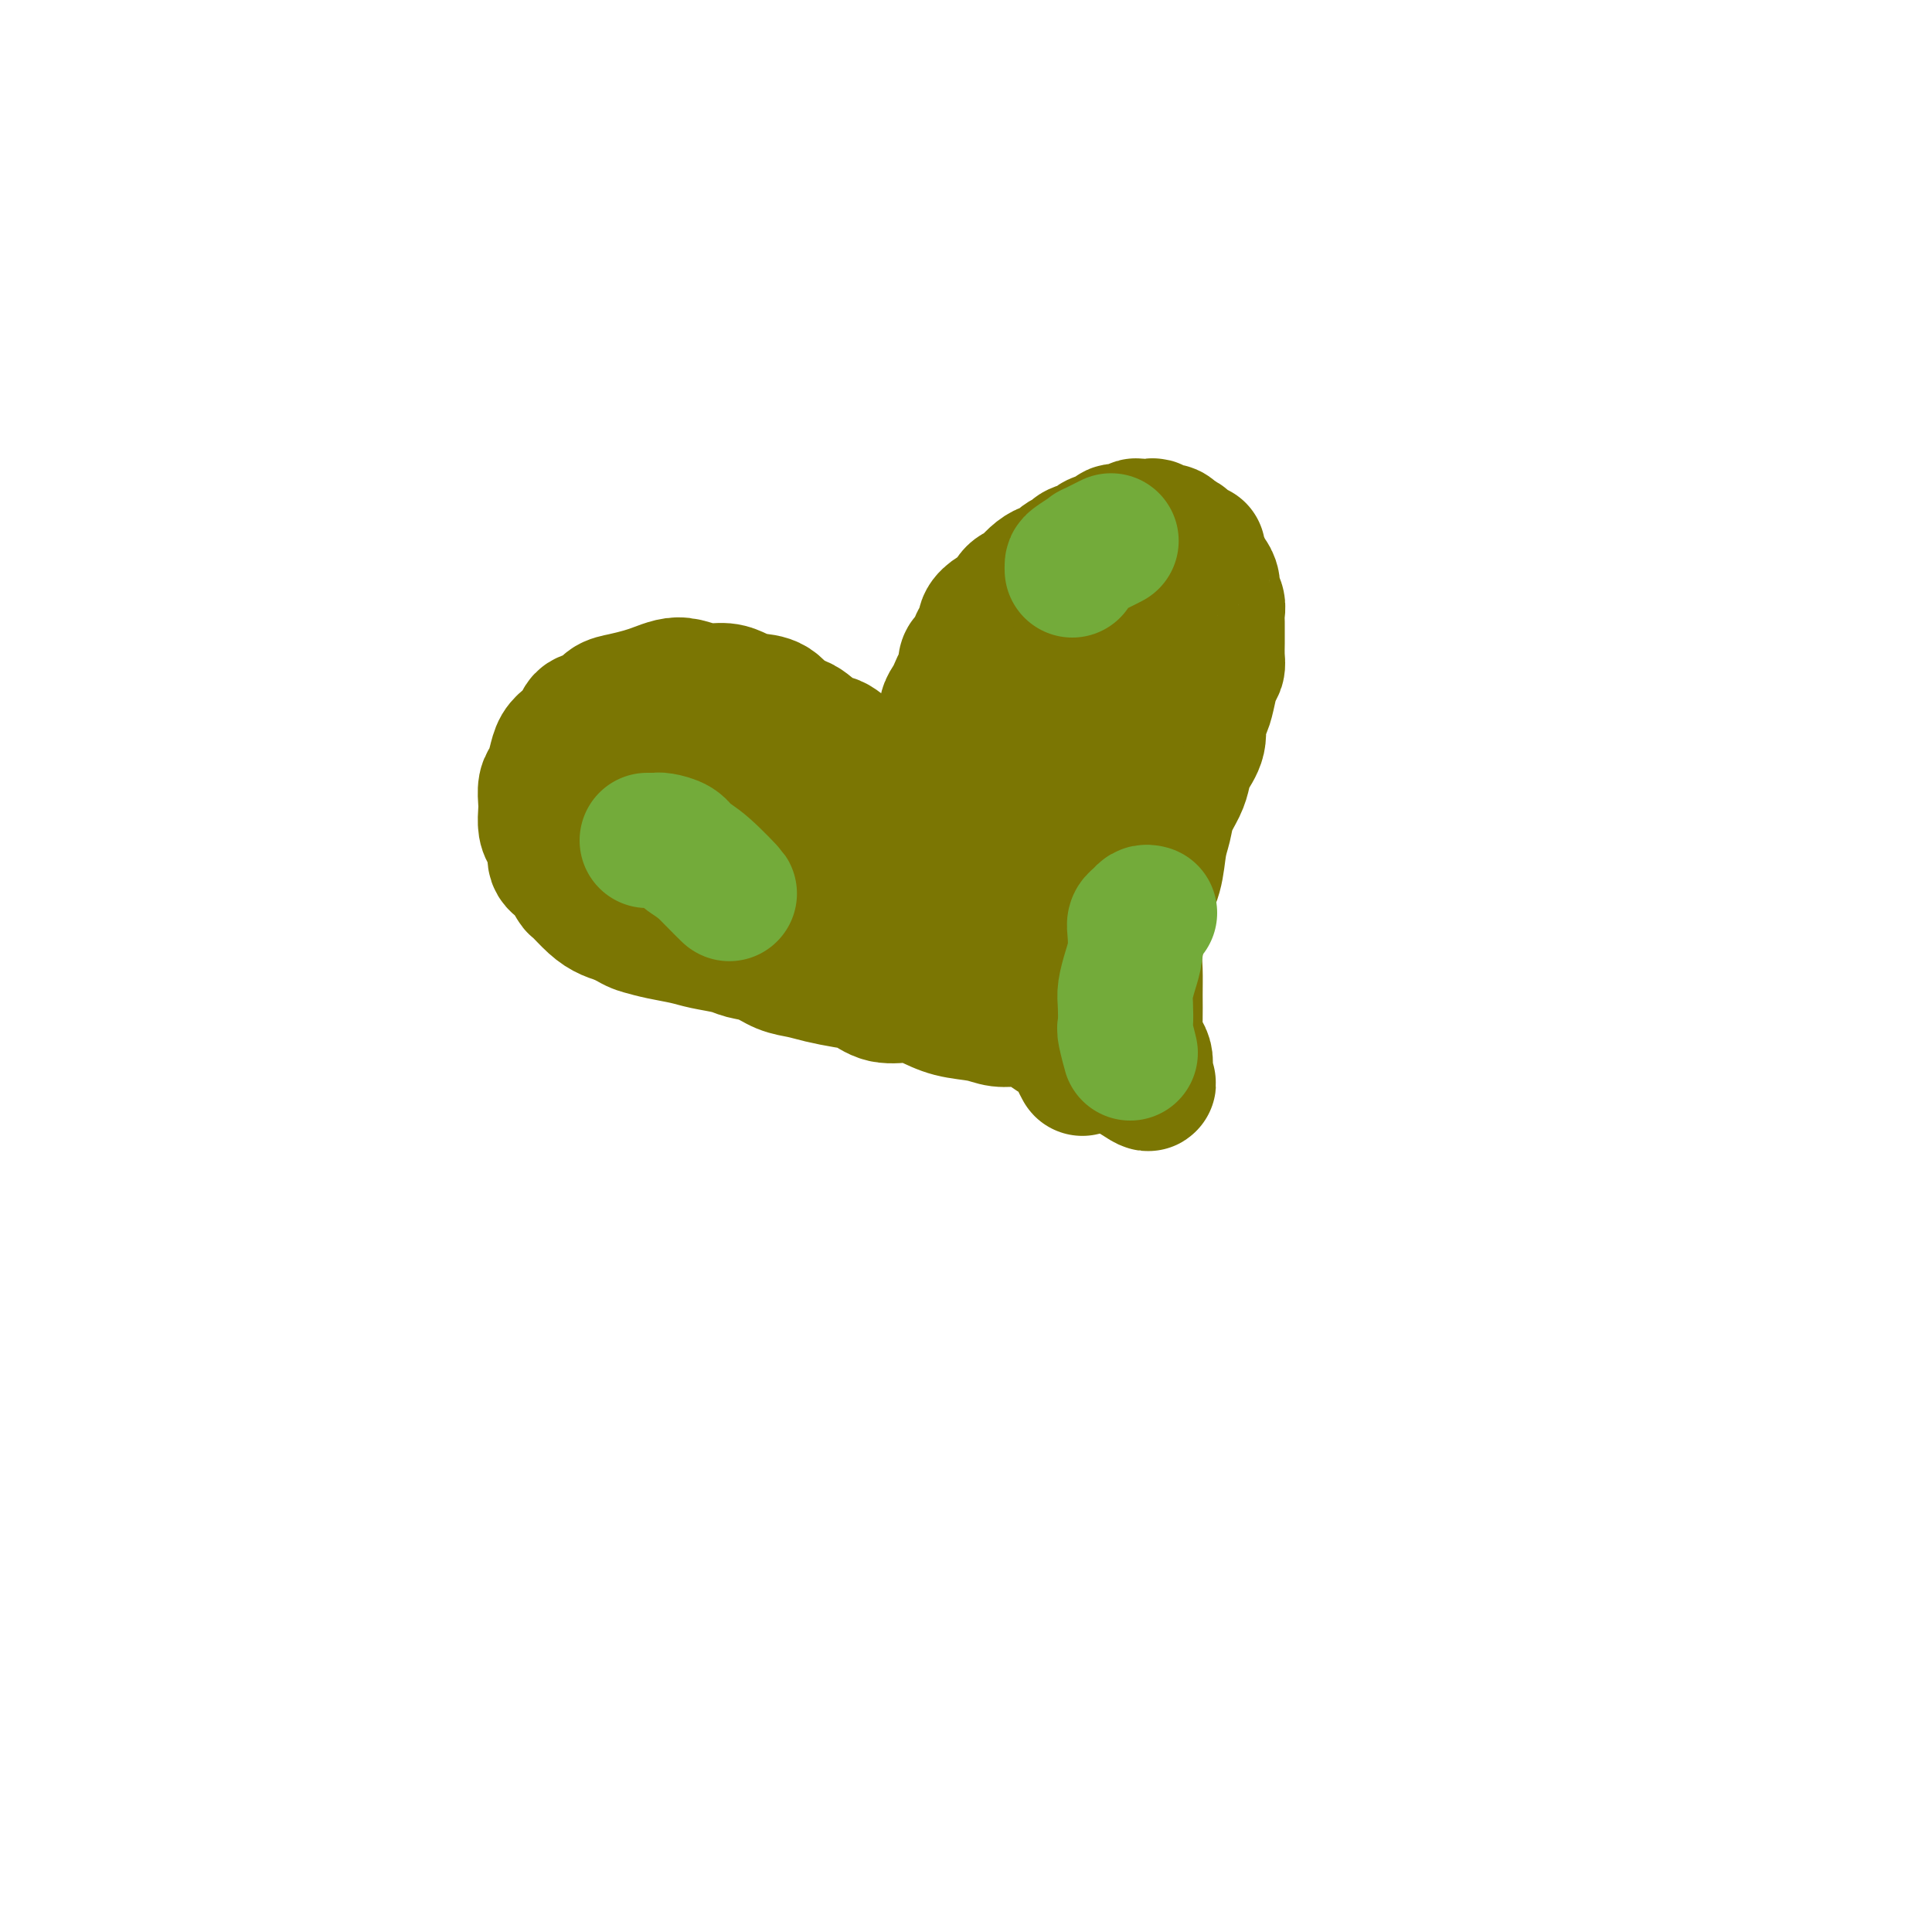 <svg viewBox='0 0 400 400' version='1.1' xmlns='http://www.w3.org/2000/svg' xmlns:xlink='http://www.w3.org/1999/xlink'><g fill='none' stroke='#7B7603' stroke-width='28' stroke-linecap='round' stroke-linejoin='round'><path d='M195,161c0.008,-0.339 0.016,-0.679 0,-1c-0.016,-0.321 -0.057,-0.625 0,-1c0.057,-0.375 0.212,-0.822 0,-1c-0.212,-0.178 -0.790,-0.088 -1,0c-0.210,0.088 -0.053,0.174 0,0c0.053,-0.174 0.000,-0.609 0,-1c-0.000,-0.391 0.051,-0.739 0,-1c-0.051,-0.261 -0.206,-0.436 0,-1c0.206,-0.564 0.772,-1.516 1,-2c0.228,-0.484 0.117,-0.500 0,-1c-0.117,-0.500 -0.238,-1.485 0,-2c0.238,-0.515 0.837,-0.561 1,-1c0.163,-0.439 -0.110,-1.270 0,-2c0.110,-0.730 0.604,-1.360 1,-2c0.396,-0.640 0.694,-1.289 1,-2c0.306,-0.711 0.621,-1.485 1,-2c0.379,-0.515 0.823,-0.771 1,-1c0.177,-0.229 0.089,-0.433 0,-1c-0.089,-0.567 -0.177,-1.499 0,-2c0.177,-0.501 0.620,-0.571 1,-1c0.380,-0.429 0.696,-1.218 1,-2c0.304,-0.782 0.596,-1.558 1,-2c0.404,-0.442 0.921,-0.551 1,-1c0.079,-0.449 -0.278,-1.237 0,-2c0.278,-0.763 1.192,-1.500 2,-2c0.808,-0.500 1.511,-0.763 2,-1c0.489,-0.237 0.764,-0.448 1,-1c0.236,-0.552 0.434,-1.444 1,-2c0.566,-0.556 1.499,-0.774 2,-1c0.501,-0.226 0.571,-0.460 1,-1c0.429,-0.540 1.219,-1.388 2,-2c0.781,-0.612 1.555,-0.990 2,-1c0.445,-0.010 0.561,0.348 1,0c0.439,-0.348 1.201,-1.403 2,-2c0.799,-0.597 1.637,-0.737 2,-1c0.363,-0.263 0.252,-0.649 1,-1c0.748,-0.351 2.354,-0.667 3,-1c0.646,-0.333 0.330,-0.681 1,-1c0.670,-0.319 2.325,-0.607 3,-1c0.675,-0.393 0.370,-0.890 1,-1c0.630,-0.110 2.197,0.165 3,0c0.803,-0.165 0.844,-0.772 1,-1c0.156,-0.228 0.427,-0.076 1,0c0.573,0.076 1.449,0.076 2,0c0.551,-0.076 0.777,-0.228 1,0c0.223,0.228 0.441,0.834 1,1c0.559,0.166 1.458,-0.109 2,0c0.542,0.109 0.726,0.603 1,1c0.274,0.397 0.637,0.699 1,1'/><path d='M244,112c1.051,0.340 0.678,-0.308 1,0c0.322,0.308 1.339,1.574 2,2c0.661,0.426 0.964,0.011 1,0c0.036,-0.011 -0.197,0.381 0,1c0.197,0.619 0.822,1.464 1,2c0.178,0.536 -0.092,0.762 0,1c0.092,0.238 0.547,0.486 1,1c0.453,0.514 0.906,1.292 1,2c0.094,0.708 -0.171,1.345 0,2c0.171,0.655 0.778,1.329 1,2c0.222,0.671 0.059,1.338 0,2c-0.059,0.662 -0.015,1.318 0,2c0.015,0.682 0.001,1.388 0,2c-0.001,0.612 0.011,1.129 0,2c-0.011,0.871 -0.044,2.096 0,3c0.044,0.904 0.165,1.486 0,2c-0.165,0.514 -0.617,0.958 -1,2c-0.383,1.042 -0.698,2.680 -1,4c-0.302,1.320 -0.592,2.320 -1,3c-0.408,0.680 -0.934,1.038 -1,2c-0.066,0.962 0.329,2.529 0,4c-0.329,1.471 -1.384,2.848 -2,4c-0.616,1.152 -0.795,2.080 -1,3c-0.205,0.920 -0.435,1.830 -1,3c-0.565,1.170 -1.465,2.598 -2,4c-0.535,1.402 -0.707,2.778 -1,4c-0.293,1.222 -0.709,2.291 -1,4c-0.291,1.709 -0.456,4.059 -1,6c-0.544,1.941 -1.466,3.473 -2,5c-0.534,1.527 -0.679,3.049 -1,5c-0.321,1.951 -0.819,4.332 -1,6c-0.181,1.668 -0.046,2.625 0,4c0.046,1.375 0.002,3.169 0,5c-0.002,1.831 0.039,3.698 0,5c-0.039,1.302 -0.156,2.039 0,3c0.156,0.961 0.585,2.147 1,3c0.415,0.853 0.817,1.374 1,2c0.183,0.626 0.149,1.358 0,2c-0.149,0.642 -0.411,1.193 0,2c0.411,0.807 1.495,1.871 0,1c-1.495,-0.871 -5.570,-3.677 -6,-4c-0.430,-0.323 2.785,1.839 6,4'/><path d='M185,164c0.447,0.000 0.893,0.000 1,0c0.107,-0.000 -0.126,-0.000 0,0c0.126,0.000 0.612,0.000 1,0c0.388,-0.000 0.677,-0.000 1,0c0.323,0.000 0.680,0.001 1,0c0.320,-0.001 0.604,-0.004 1,0c0.396,0.004 0.905,0.015 1,0c0.095,-0.015 -0.226,-0.055 0,0c0.226,0.055 0.997,0.207 1,0c0.003,-0.207 -0.763,-0.773 -1,-1c-0.237,-0.227 0.055,-0.117 0,0c-0.055,0.117 -0.455,0.240 -1,0c-0.545,-0.240 -1.234,-0.842 -2,-1c-0.766,-0.158 -1.611,0.129 -2,0c-0.389,-0.129 -0.324,-0.673 -1,-1c-0.676,-0.327 -2.094,-0.439 -3,-1c-0.906,-0.561 -1.299,-1.573 -2,-2c-0.701,-0.427 -1.710,-0.269 -3,-1c-1.290,-0.731 -2.861,-2.350 -4,-3c-1.139,-0.650 -1.845,-0.331 -3,-1c-1.155,-0.669 -2.760,-2.326 -4,-3c-1.240,-0.674 -2.116,-0.367 -3,-1c-0.884,-0.633 -1.775,-2.207 -3,-3c-1.225,-0.793 -2.782,-0.804 -4,-1c-1.218,-0.196 -2.097,-0.575 -3,-1c-0.903,-0.425 -1.831,-0.895 -3,-1c-1.169,-0.105 -2.580,0.157 -4,0c-1.420,-0.157 -2.848,-0.732 -4,-1c-1.152,-0.268 -2.028,-0.227 -3,0c-0.972,0.227 -2.041,0.642 -3,1c-0.959,0.358 -1.809,0.658 -3,1c-1.191,0.342 -2.724,0.724 -4,1c-1.276,0.276 -2.295,0.444 -3,1c-0.705,0.556 -1.096,1.499 -2,2c-0.904,0.501 -2.322,0.560 -3,1c-0.678,0.440 -0.615,1.263 -1,2c-0.385,0.737 -1.217,1.390 -2,2c-0.783,0.610 -1.516,1.179 -2,2c-0.484,0.821 -0.718,1.896 -1,3c-0.282,1.104 -0.612,2.239 -1,3c-0.388,0.761 -0.833,1.149 -1,2c-0.167,0.851 -0.055,2.166 0,3c0.055,0.834 0.052,1.186 0,2c-0.052,0.814 -0.152,2.089 0,3c0.152,0.911 0.556,1.456 1,2c0.444,0.544 0.929,1.085 1,2c0.071,0.915 -0.273,2.202 0,3c0.273,0.798 1.164,1.106 2,2c0.836,0.894 1.616,2.372 2,3c0.384,0.628 0.371,0.405 1,1c0.629,0.595 1.900,2.006 3,3c1.100,0.994 2.029,1.570 3,2c0.971,0.430 1.986,0.715 3,1'/><path d='M129,190c2.279,1.488 2.977,1.708 4,2c1.023,0.292 2.369,0.656 4,1c1.631,0.344 3.545,0.669 5,1c1.455,0.331 2.450,0.670 4,1c1.550,0.330 3.653,0.652 5,1c1.347,0.348 1.937,0.723 3,1c1.063,0.277 2.598,0.456 4,1c1.402,0.544 2.671,1.454 4,2c1.329,0.546 2.717,0.728 4,1c1.283,0.272 2.461,0.633 4,1c1.539,0.367 3.439,0.741 5,1c1.561,0.259 2.782,0.402 4,1c1.218,0.598 2.433,1.652 4,2c1.567,0.348 3.486,-0.008 5,0c1.514,0.008 2.624,0.380 4,1c1.376,0.620 3.018,1.489 5,2c1.982,0.511 4.302,0.666 6,1c1.698,0.334 2.772,0.848 4,1c1.228,0.152 2.609,-0.058 4,0c1.391,0.058 2.792,0.385 4,1c1.208,0.615 2.222,1.517 3,2c0.778,0.483 1.319,0.546 2,1c0.681,0.454 1.503,1.298 2,2c0.497,0.702 0.669,1.260 1,2c0.331,0.740 0.820,1.661 1,2c0.180,0.339 0.051,0.097 0,0c-0.051,-0.097 -0.026,-0.048 0,0'/><path d='M230,127c-0.446,0.005 -0.892,0.011 -1,0c-0.108,-0.011 0.123,-0.037 0,0c-0.123,0.037 -0.599,0.138 -1,0c-0.401,-0.138 -0.725,-0.514 -1,0c-0.275,0.514 -0.499,1.917 -1,3c-0.501,1.083 -1.280,1.847 -2,3c-0.720,1.153 -1.382,2.697 -2,4c-0.618,1.303 -1.191,2.367 -2,4c-0.809,1.633 -1.855,3.837 -3,6c-1.145,2.163 -2.388,4.285 -3,6c-0.612,1.715 -0.593,3.021 -1,5c-0.407,1.979 -1.240,4.629 -2,7c-0.760,2.371 -1.448,4.462 -2,6c-0.552,1.538 -0.970,2.523 -1,4c-0.030,1.477 0.328,3.445 0,5c-0.328,1.555 -1.342,2.695 -2,4c-0.658,1.305 -0.961,2.773 -1,4c-0.039,1.227 0.186,2.213 0,3c-0.186,0.787 -0.782,1.377 -1,2c-0.218,0.623 -0.057,1.281 0,2c0.057,0.719 0.011,1.500 0,2c-0.011,0.500 0.012,0.718 0,1c-0.012,0.282 -0.060,0.626 0,1c0.060,0.374 0.226,0.777 0,1c-0.226,0.223 -0.845,0.266 -1,0c-0.155,-0.266 0.155,-0.840 0,-1c-0.155,-0.160 -0.773,0.094 -1,0c-0.227,-0.094 -0.061,-0.536 0,-1c0.061,-0.464 0.016,-0.950 0,-1c-0.016,-0.050 -0.004,0.338 0,0c0.004,-0.338 0.001,-1.400 0,-2c-0.001,-0.600 -0.000,-0.738 0,-1c0.000,-0.262 -0.000,-0.649 0,-1c0.000,-0.351 0.001,-0.668 0,-1c-0.001,-0.332 -0.003,-0.681 0,-1c0.003,-0.319 0.011,-0.610 0,-1c-0.011,-0.390 -0.043,-0.879 0,-1c0.043,-0.121 0.159,0.126 0,0c-0.159,-0.126 -0.595,-0.625 -1,-1c-0.405,-0.375 -0.781,-0.626 -1,-1c-0.219,-0.374 -0.281,-0.870 -1,-1c-0.719,-0.130 -2.094,0.105 -3,0c-0.906,-0.105 -1.341,-0.552 -2,-1c-0.659,-0.448 -1.540,-0.898 -3,-1c-1.460,-0.102 -3.499,0.142 -5,0c-1.501,-0.142 -2.464,-0.671 -4,-1c-1.536,-0.329 -3.647,-0.459 -5,-1c-1.353,-0.541 -1.950,-1.493 -3,-2c-1.050,-0.507 -2.554,-0.570 -4,-1c-1.446,-0.430 -2.833,-1.228 -4,-2c-1.167,-0.772 -2.113,-1.517 -3,-2c-0.887,-0.483 -1.714,-0.703 -3,-1c-1.286,-0.297 -3.030,-0.671 -4,-1c-0.970,-0.329 -1.167,-0.614 -2,-1c-0.833,-0.386 -2.301,-0.873 -3,-1c-0.699,-0.127 -0.628,0.107 -1,0c-0.372,-0.107 -1.186,-0.553 -2,-1'/><path d='M148,170c-8.209,-2.586 -2.733,-0.550 -1,0c1.733,0.550 -0.279,-0.386 -1,-1c-0.721,-0.614 -0.153,-0.908 0,-1c0.153,-0.092 -0.110,0.017 0,0c0.110,-0.017 0.592,-0.160 1,0c0.408,0.160 0.742,0.624 1,1c0.258,0.376 0.438,0.666 1,1c0.562,0.334 1.505,0.712 2,1c0.495,0.288 0.543,0.485 1,1c0.457,0.515 1.322,1.348 2,2c0.678,0.652 1.170,1.123 2,2c0.830,0.877 1.999,2.160 3,3c1.001,0.840 1.834,1.237 3,2c1.166,0.763 2.665,1.892 4,3c1.335,1.108 2.505,2.196 4,3c1.495,0.804 3.314,1.326 5,2c1.686,0.674 3.241,1.500 5,2c1.759,0.500 3.724,0.674 5,1c1.276,0.326 1.864,0.804 3,1c1.136,0.196 2.821,0.109 4,0c1.179,-0.109 1.852,-0.239 3,0c1.148,0.239 2.772,0.849 4,1c1.228,0.151 2.061,-0.156 3,0c0.939,0.156 1.983,0.775 3,1c1.017,0.225 2.005,0.058 3,0c0.995,-0.058 1.996,-0.005 3,0c1.004,0.005 2.009,-0.038 3,0c0.991,0.038 1.967,0.155 3,0c1.033,-0.155 2.122,-0.584 3,-1c0.878,-0.416 1.546,-0.819 2,-1c0.454,-0.181 0.695,-0.141 1,0c0.305,0.141 0.673,0.381 1,0c0.327,-0.381 0.612,-1.385 1,-2c0.388,-0.615 0.878,-0.842 1,-1c0.122,-0.158 -0.126,-0.247 0,-1c0.126,-0.753 0.625,-2.172 1,-3c0.375,-0.828 0.626,-1.067 1,-2c0.374,-0.933 0.871,-2.560 1,-4c0.129,-1.440 -0.109,-2.694 0,-4c0.109,-1.306 0.565,-2.664 1,-4c0.435,-1.336 0.849,-2.650 1,-4c0.151,-1.350 0.041,-2.736 0,-4c-0.041,-1.264 -0.011,-2.407 0,-4c0.011,-1.593 0.003,-3.636 0,-5c-0.003,-1.364 -0.001,-2.051 0,-3c0.001,-0.949 0.000,-2.162 0,-3c-0.000,-0.838 -0.000,-1.301 0,-2c0.000,-0.699 0.000,-1.635 0,-2c-0.000,-0.365 -0.000,-0.159 0,0c0.000,0.159 0.000,0.269 0,1c-0.000,0.731 -0.000,2.081 0,3c0.000,0.919 0.000,1.405 0,2c-0.000,0.595 -0.000,1.297 0,2'/><path d='M231,153c0.047,2.001 0.164,3.003 0,4c-0.164,0.997 -0.610,1.988 -1,3c-0.390,1.012 -0.725,2.045 -1,3c-0.275,0.955 -0.490,1.833 -1,3c-0.510,1.167 -1.315,2.623 -2,4c-0.685,1.377 -1.249,2.675 -2,4c-0.751,1.325 -1.689,2.677 -3,4c-1.311,1.323 -2.994,2.617 -4,4c-1.006,1.383 -1.336,2.857 -2,4c-0.664,1.143 -1.661,1.956 -3,3c-1.339,1.044 -3.019,2.318 -4,3c-0.981,0.682 -1.263,0.772 -2,1c-0.737,0.228 -1.929,0.594 -3,1c-1.071,0.406 -2.020,0.853 -3,1c-0.980,0.147 -1.989,-0.005 -3,0c-1.011,0.005 -2.022,0.168 -3,0c-0.978,-0.168 -1.924,-0.668 -3,-1c-1.076,-0.332 -2.284,-0.498 -3,-1c-0.716,-0.502 -0.940,-1.342 -2,-2c-1.060,-0.658 -2.956,-1.135 -4,-2c-1.044,-0.865 -1.237,-2.118 -2,-3c-0.763,-0.882 -2.095,-1.392 -3,-2c-0.905,-0.608 -1.382,-1.314 -2,-2c-0.618,-0.686 -1.375,-1.353 -2,-2c-0.625,-0.647 -1.116,-1.272 -2,-2c-0.884,-0.728 -2.161,-1.557 -3,-2c-0.839,-0.443 -1.240,-0.500 -2,-1c-0.760,-0.500 -1.880,-1.443 -3,-2c-1.120,-0.557 -2.240,-0.726 -3,-1c-0.760,-0.274 -1.161,-0.652 -2,-1c-0.839,-0.348 -2.115,-0.667 -3,-1c-0.885,-0.333 -1.377,-0.680 -2,-1c-0.623,-0.320 -1.376,-0.611 -2,-1c-0.624,-0.389 -1.119,-0.875 -2,-1c-0.881,-0.125 -2.148,0.111 -3,0c-0.852,-0.111 -1.290,-0.570 -2,-1c-0.710,-0.430 -1.694,-0.832 -2,-1c-0.306,-0.168 0.065,-0.103 0,0c-0.065,0.103 -0.565,0.243 -1,0c-0.435,-0.243 -0.806,-0.871 -1,-1c-0.194,-0.129 -0.212,0.239 0,1c0.212,0.761 0.655,1.915 1,2c0.345,0.085 0.593,-0.900 1,0c0.407,0.900 0.973,3.686 1,4c0.027,0.314 -0.487,-1.843 -1,-4'/></g>
<g fill='none' stroke='#73AB3A' stroke-width='28' stroke-linecap='round' stroke-linejoin='round'><path d='M222,118c-0.012,-0.375 -0.024,-0.750 0,-1c0.024,-0.250 0.084,-0.374 1,-1c0.916,-0.626 2.689,-1.756 3,-2c0.311,-0.244 -0.839,0.396 0,0c0.839,-0.396 3.668,-1.827 4,-2c0.332,-0.173 -1.834,0.914 -4,2'/><path d='M134,174c0.318,-0.005 0.637,-0.009 1,0c0.363,0.009 0.772,0.032 1,0c0.228,-0.032 0.276,-0.120 1,0c0.724,0.120 2.125,0.446 3,1c0.875,0.554 1.224,1.334 2,2c0.776,0.666 1.978,1.218 4,3c2.022,1.782 4.863,4.795 5,5c0.137,0.205 -2.432,-2.397 -5,-5'/><path d='M238,189c-0.339,-0.092 -0.679,-0.184 -1,0c-0.321,0.184 -0.625,0.646 -1,1c-0.375,0.354 -0.822,0.602 -1,1c-0.178,0.398 -0.086,0.948 0,2c0.086,1.052 0.167,2.608 0,4c-0.167,1.392 -0.582,2.621 -1,4c-0.418,1.379 -0.840,2.909 -1,4c-0.160,1.091 -0.060,1.743 0,3c0.060,1.257 0.078,3.121 0,4c-0.078,0.879 -0.252,0.775 0,2c0.252,1.225 0.929,3.779 1,4c0.071,0.221 -0.465,-1.889 -1,-4'/></g>
</svg>